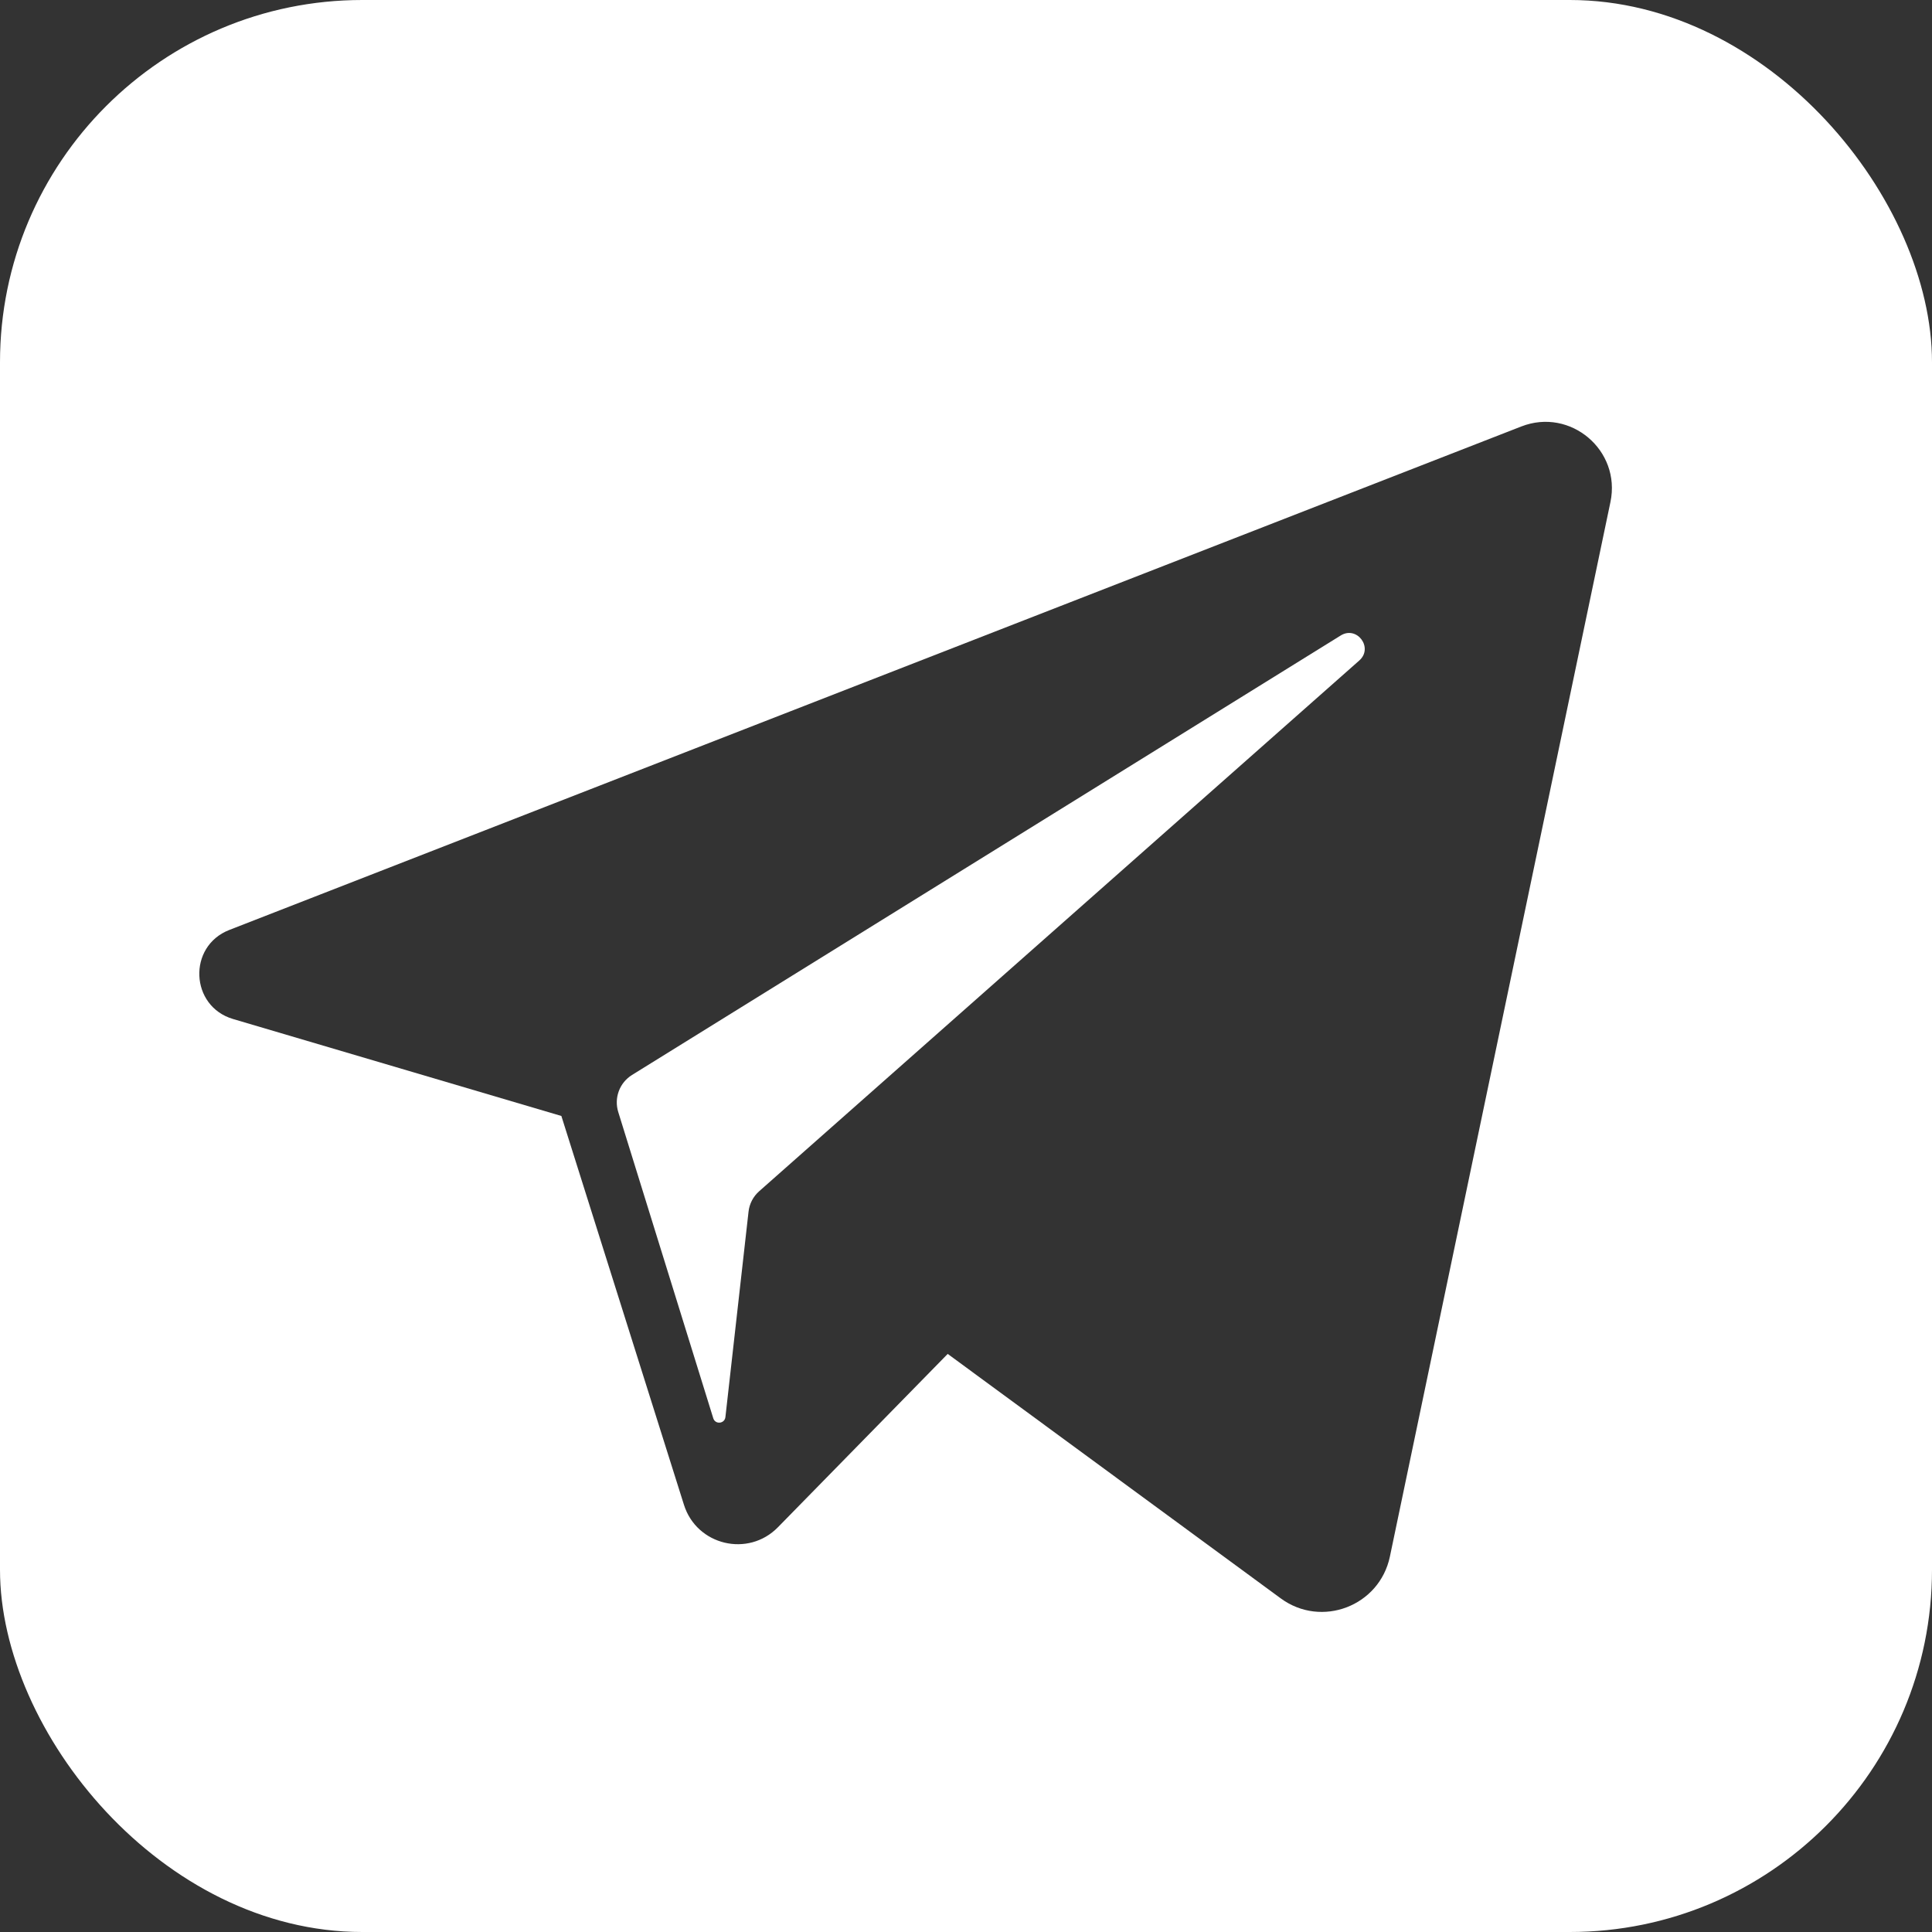 <svg width="32" height="32" viewBox="0 0 32 32" fill="none" xmlns="http://www.w3.org/2000/svg">
<rect x="0" y="0" width="32" height="32" fill="#333333" stroke="none"/>
<g clip-path="url(#clip0_1143_77)">
<path d="M22.206 10.526L10.468 17.805C10.261 17.934 10.168 18.185 10.24 18.418L11.814 23.491C11.847 23.598 12.002 23.583 12.015 23.472L12.398 20.07C12.412 19.939 12.476 19.817 12.575 19.73L22.514 10.94C22.752 10.73 22.476 10.358 22.206 10.526Z" fill="white"/>
<path d="M0 0V32H32V0H0ZM26.674 8.315L23.021 25.782C22.849 26.602 21.888 26.97 21.213 26.474L15.697 22.425L12.885 25.296C12.392 25.8 11.539 25.596 11.328 24.923L9.298 18.484L3.86 16.878C3.147 16.667 3.105 15.673 3.798 15.403L25.197 7.064C26.011 6.746 26.853 7.459 26.674 8.315Z" fill="white"/>
</g>
<defs>
<clipPath id="clip0_1143_77">
<rect width="32" height="32" rx="6" fill="white"/>
</clipPath>
</defs>
</svg>

